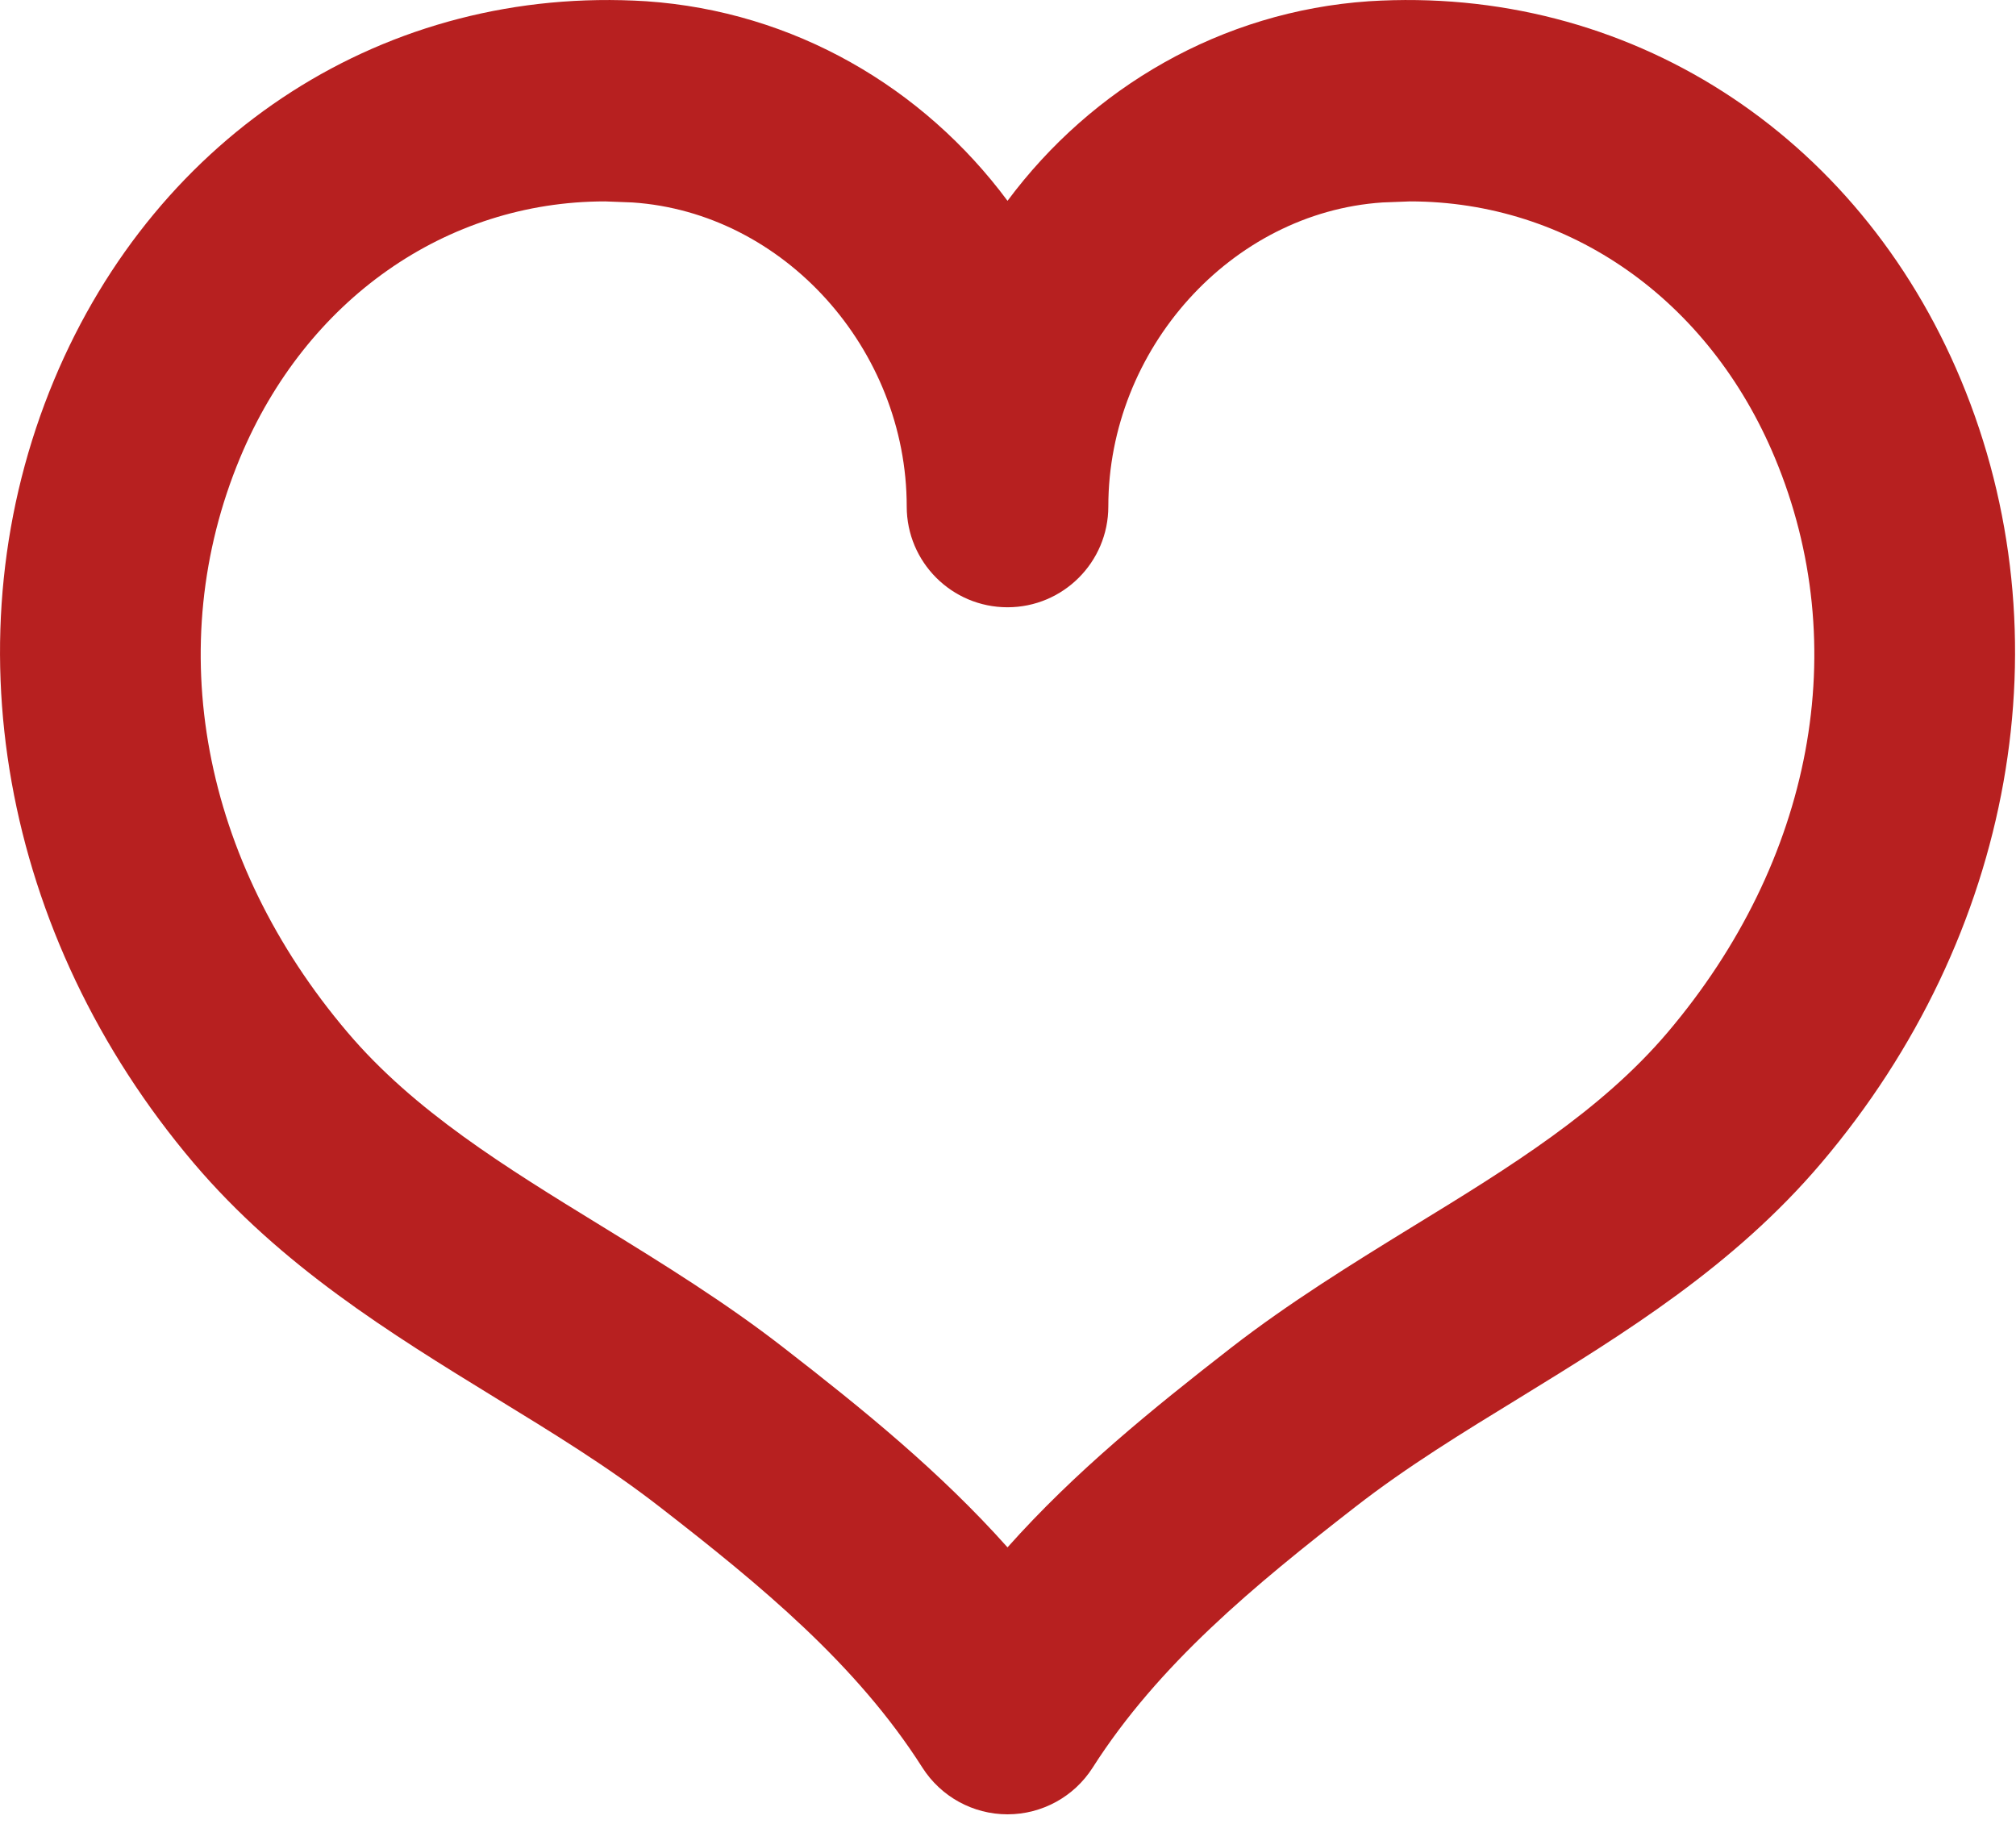 <?xml version="1.0" encoding="UTF-8"?>
<svg width="21px" height="19px" viewBox="0 0 21 19" version="1.1" xmlns="http://www.w3.org/2000/svg" xmlns:xlink="http://www.w3.org/1999/xlink">
    <!-- Generator: Sketch 50.2 (55047) - http://www.bohemiancoding.com/sketch -->
    <title>Shape</title>
    <desc>Created with Sketch.</desc>
    <defs></defs>
    <g id="Page-1" stroke="none" stroke-width="1" fill="none" fill-rule="evenodd">
        <g id="etusivu" transform="translate(-293, -275)" fill="#B72020">
            <g id="Player" transform="translate(101, 100)">
                <path d="M192.563,178.959 C191.452,181.622 192.011,184.749 194.018,187.116 C194.928,188.187 196.062,188.887 197.16,189.561 C197.746,189.92 198.334,190.279 198.874,190.699 C199.924,191.514 200.922,192.335 201.608,193.413 C201.802,193.717 202.136,193.9 202.495,193.9 C202.854,193.9 203.188,193.717 203.381,193.415 C204.068,192.337 205.065,191.516 206.116,190.699 C206.655,190.279 207.243,189.92 207.829,189.561 C208.926,188.887 210.062,188.187 210.971,187.116 C212.981,184.749 213.538,181.622 212.427,178.959 C211.351,176.378 208.945,174.843 206.26,175.013 C204.721,175.118 203.371,175.914 202.495,177.092 C201.619,175.912 200.271,175.118 198.731,175.013 C196.032,174.843 193.64,176.38 192.563,178.959 L192.563,178.959 Z M198.303,177.098 L198.588,177.109 C200.164,177.214 201.445,178.636 201.445,180.276 C201.445,180.856 201.915,181.326 202.495,181.326 C203.074,181.326 203.545,180.856 203.545,180.276 C203.545,178.636 204.826,177.214 206.401,177.109 L206.687,177.098 C208.346,177.098 209.801,178.121 210.488,179.768 C211.307,181.729 210.887,183.968 209.369,185.757 C208.676,186.572 207.731,187.156 206.729,187.769 C206.078,188.169 205.427,188.572 204.826,189.038 C203.999,189.681 203.196,190.332 202.495,191.119 C201.793,190.332 200.991,189.681 200.164,189.04 C199.563,188.572 198.912,188.169 198.261,187.769 C197.259,187.154 196.314,186.572 195.621,185.755 C194.102,183.968 193.684,181.729 194.501,179.768 C195.188,178.121 196.646,177.098 198.303,177.098 L198.303,177.098 Z" id="Shape"></path>
            </g>
        </g>
    </g>
</svg>